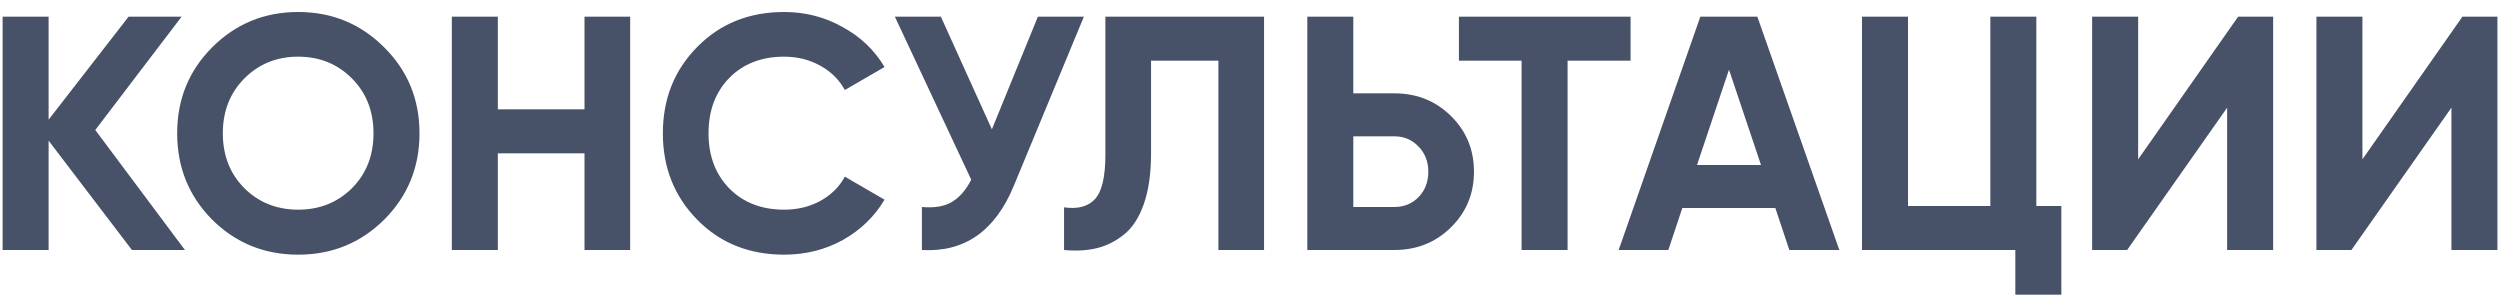 <?xml version="1.0" encoding="UTF-8"?> <svg xmlns="http://www.w3.org/2000/svg" width="90" height="11" viewBox="0 0 90 11" fill="none"> <path d="M6.658 9H4.75L1.75 5.064V9H0.094V0.6H1.75V4.308L4.63 0.6H6.538L3.43 4.68L6.658 9ZM13.83 7.908C12.982 8.748 11.95 9.168 10.734 9.168C9.518 9.168 8.486 8.748 7.638 7.908C6.798 7.06 6.378 6.024 6.378 4.8C6.378 3.576 6.798 2.544 7.638 1.704C8.486 0.856 9.518 0.432 10.734 0.432C11.95 0.432 12.982 0.856 13.83 1.704C14.678 2.544 15.102 3.576 15.102 4.8C15.102 6.024 14.678 7.06 13.83 7.908ZM8.802 6.78C9.322 7.292 9.966 7.548 10.734 7.548C11.502 7.548 12.146 7.292 12.666 6.78C13.186 6.26 13.446 5.6 13.446 4.8C13.446 4 13.186 3.34 12.666 2.82C12.146 2.3 11.502 2.04 10.734 2.04C9.966 2.04 9.322 2.3 8.802 2.82C8.282 3.34 8.022 4 8.022 4.8C8.022 5.6 8.282 6.26 8.802 6.78ZM21.042 0.6H22.686V9H21.042V5.52H17.922V9H16.266V0.6H17.922V3.936H21.042V0.6ZM28.231 9.168C26.967 9.168 25.923 8.748 25.099 7.908C24.275 7.068 23.863 6.032 23.863 4.8C23.863 3.56 24.275 2.524 25.099 1.692C25.923 0.852 26.967 0.432 28.231 0.432C28.991 0.432 29.691 0.612 30.331 0.972C30.979 1.324 31.483 1.804 31.843 2.412L30.415 3.24C30.207 2.864 29.911 2.572 29.527 2.364C29.143 2.148 28.711 2.04 28.231 2.04C27.415 2.04 26.755 2.296 26.251 2.808C25.755 3.32 25.507 3.984 25.507 4.8C25.507 5.608 25.755 6.268 26.251 6.78C26.755 7.292 27.415 7.548 28.231 7.548C28.711 7.548 29.143 7.444 29.527 7.236C29.919 7.02 30.215 6.728 30.415 6.36L31.843 7.188C31.483 7.796 30.983 8.28 30.343 8.64C29.703 8.992 28.999 9.168 28.231 9.168ZM37.364 0.6H39.02L36.499 6.684C35.828 8.316 34.724 9.088 33.188 9V7.452C33.636 7.492 33.995 7.432 34.267 7.272C34.547 7.104 34.779 6.836 34.964 6.468L32.215 0.6H33.871L35.708 4.656L37.364 0.6ZM38.306 9V7.464C38.802 7.536 39.174 7.436 39.422 7.164C39.67 6.892 39.794 6.36 39.794 5.568V0.6H45.506V9H43.862V2.184H41.438V5.52C41.438 6.248 41.35 6.86 41.174 7.356C40.998 7.852 40.754 8.22 40.442 8.46C40.138 8.7 39.81 8.86 39.458 8.94C39.114 9.02 38.73 9.04 38.306 9ZM50.195 3.36C51.003 3.36 51.683 3.632 52.235 4.176C52.787 4.72 53.063 5.388 53.063 6.18C53.063 6.972 52.787 7.64 52.235 8.184C51.683 8.728 51.003 9 50.195 9H47.063V0.6H48.719V3.36H50.195ZM50.195 7.452C50.547 7.452 50.839 7.332 51.071 7.092C51.303 6.852 51.419 6.548 51.419 6.18C51.419 5.82 51.303 5.52 51.071 5.28C50.839 5.032 50.547 4.908 50.195 4.908H48.719V7.452H50.195ZM58.701 0.6V2.184H56.433V9H54.777V2.184H52.521V0.6H58.701ZM64.416 9L63.912 7.488H60.564L60.06 9H58.272L61.212 0.6H63.264L66.216 9H64.416ZM61.092 5.94H63.396L62.244 2.508L61.092 5.94ZM73.308 7.416H74.208V10.608H72.552V9H67.032V0.6H68.688V7.416H71.652V0.6H73.308V7.416ZM80.177 9V3.876L76.577 9H75.317V0.6H76.973V5.736L80.573 0.6H81.833V9H80.177ZM88.251 9V3.876L84.651 9H83.391V0.6H85.047V5.736L88.647 0.6H89.907V9H88.251Z" fill="#475168"></path> </svg> 